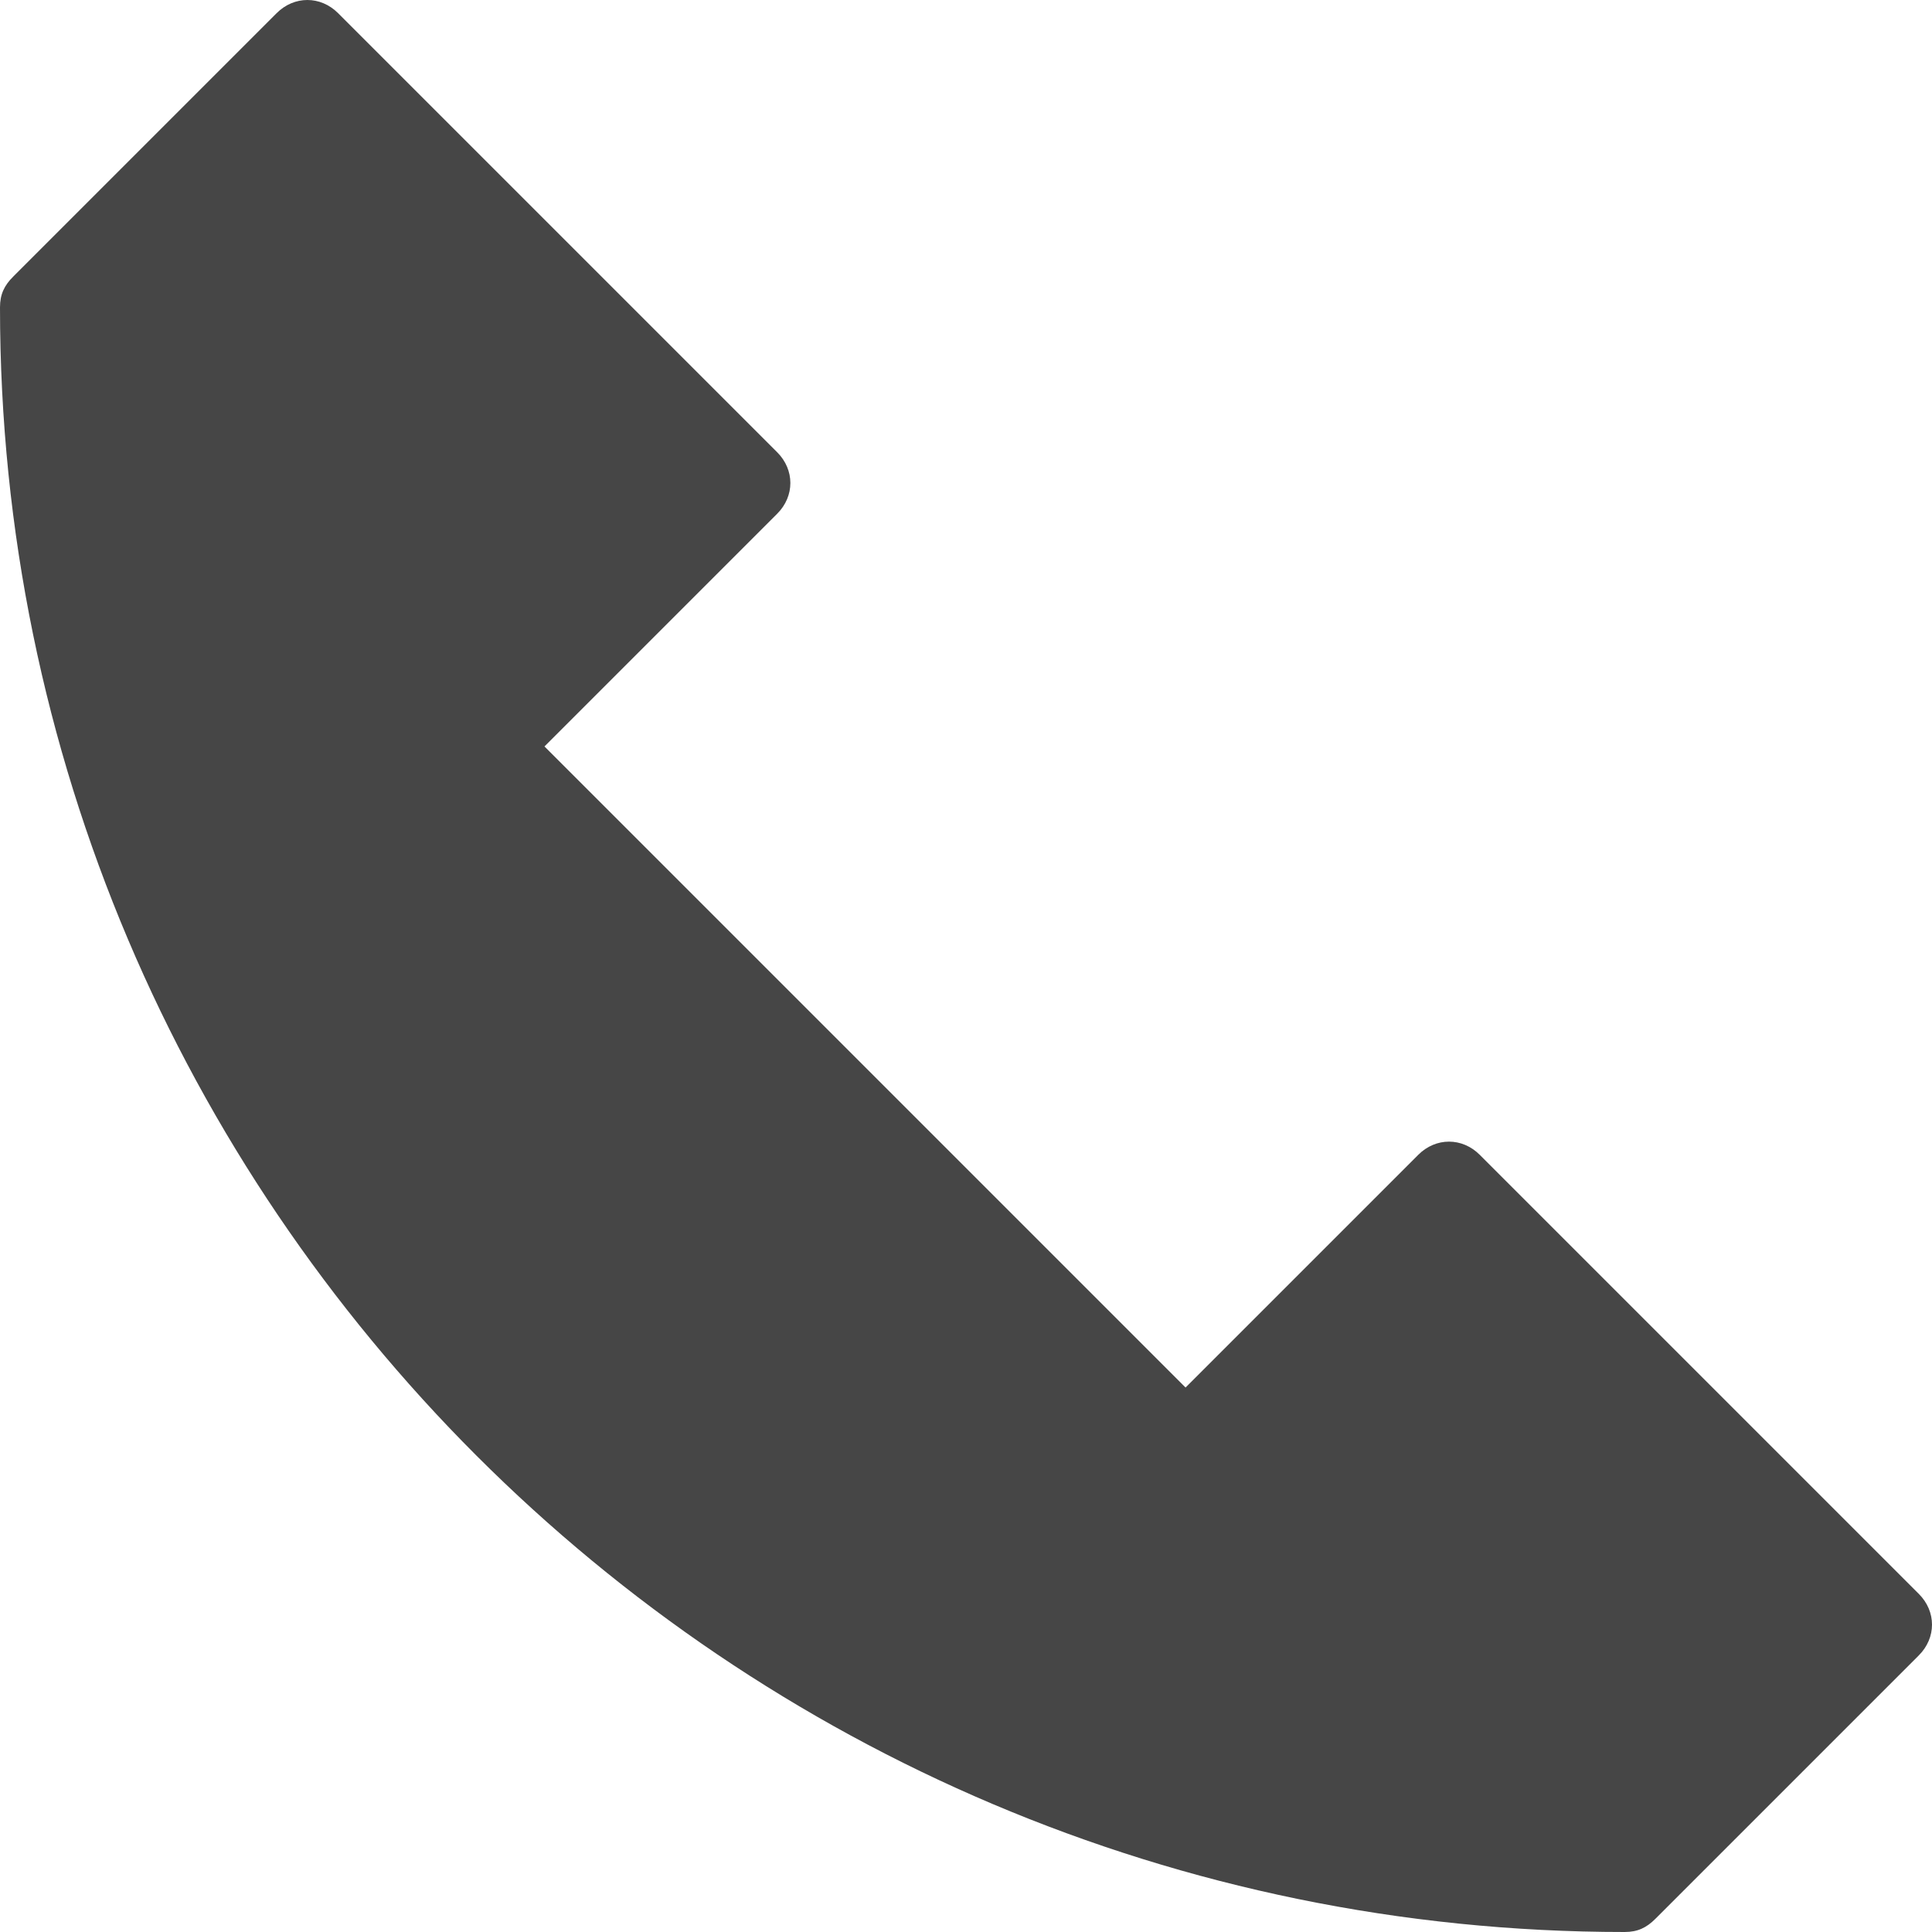 <?xml version="1.0" encoding="utf-8"?>
<!-- Generator: Adobe Illustrator 23.0.4, SVG Export Plug-In . SVG Version: 6.00 Build 0)  -->
<svg version="1.1" id="Layer_1" xmlns="http://www.w3.org/2000/svg" xmlns:xlink="http://www.w3.org/1999/xlink" x="0px" y="0px"
	 viewBox="0 0 44 44" style="enable-background:new 0 0 44 44;" xml:space="preserve">
<style type="text/css">
	.st0{fill:#464646;}
</style>
<g>
	<path class="st0" d="M37,44C16.6,44,0,27.4,0,7c0-0.3,0.1-0.5,0.3-0.7l6-6c0.4-0.4,1-0.4,1.4,0l10,10c0.4,0.4,0.4,1,0,1.4L12.4,17
		L27,31.6l5.3-5.3c0.4-0.4,1-0.4,1.4,0l10,10c0.4,0.4,0.4,1,0,1.4l-6,6C37.5,43.9,37.3,44,37,44z"/>
</g>
</svg>

